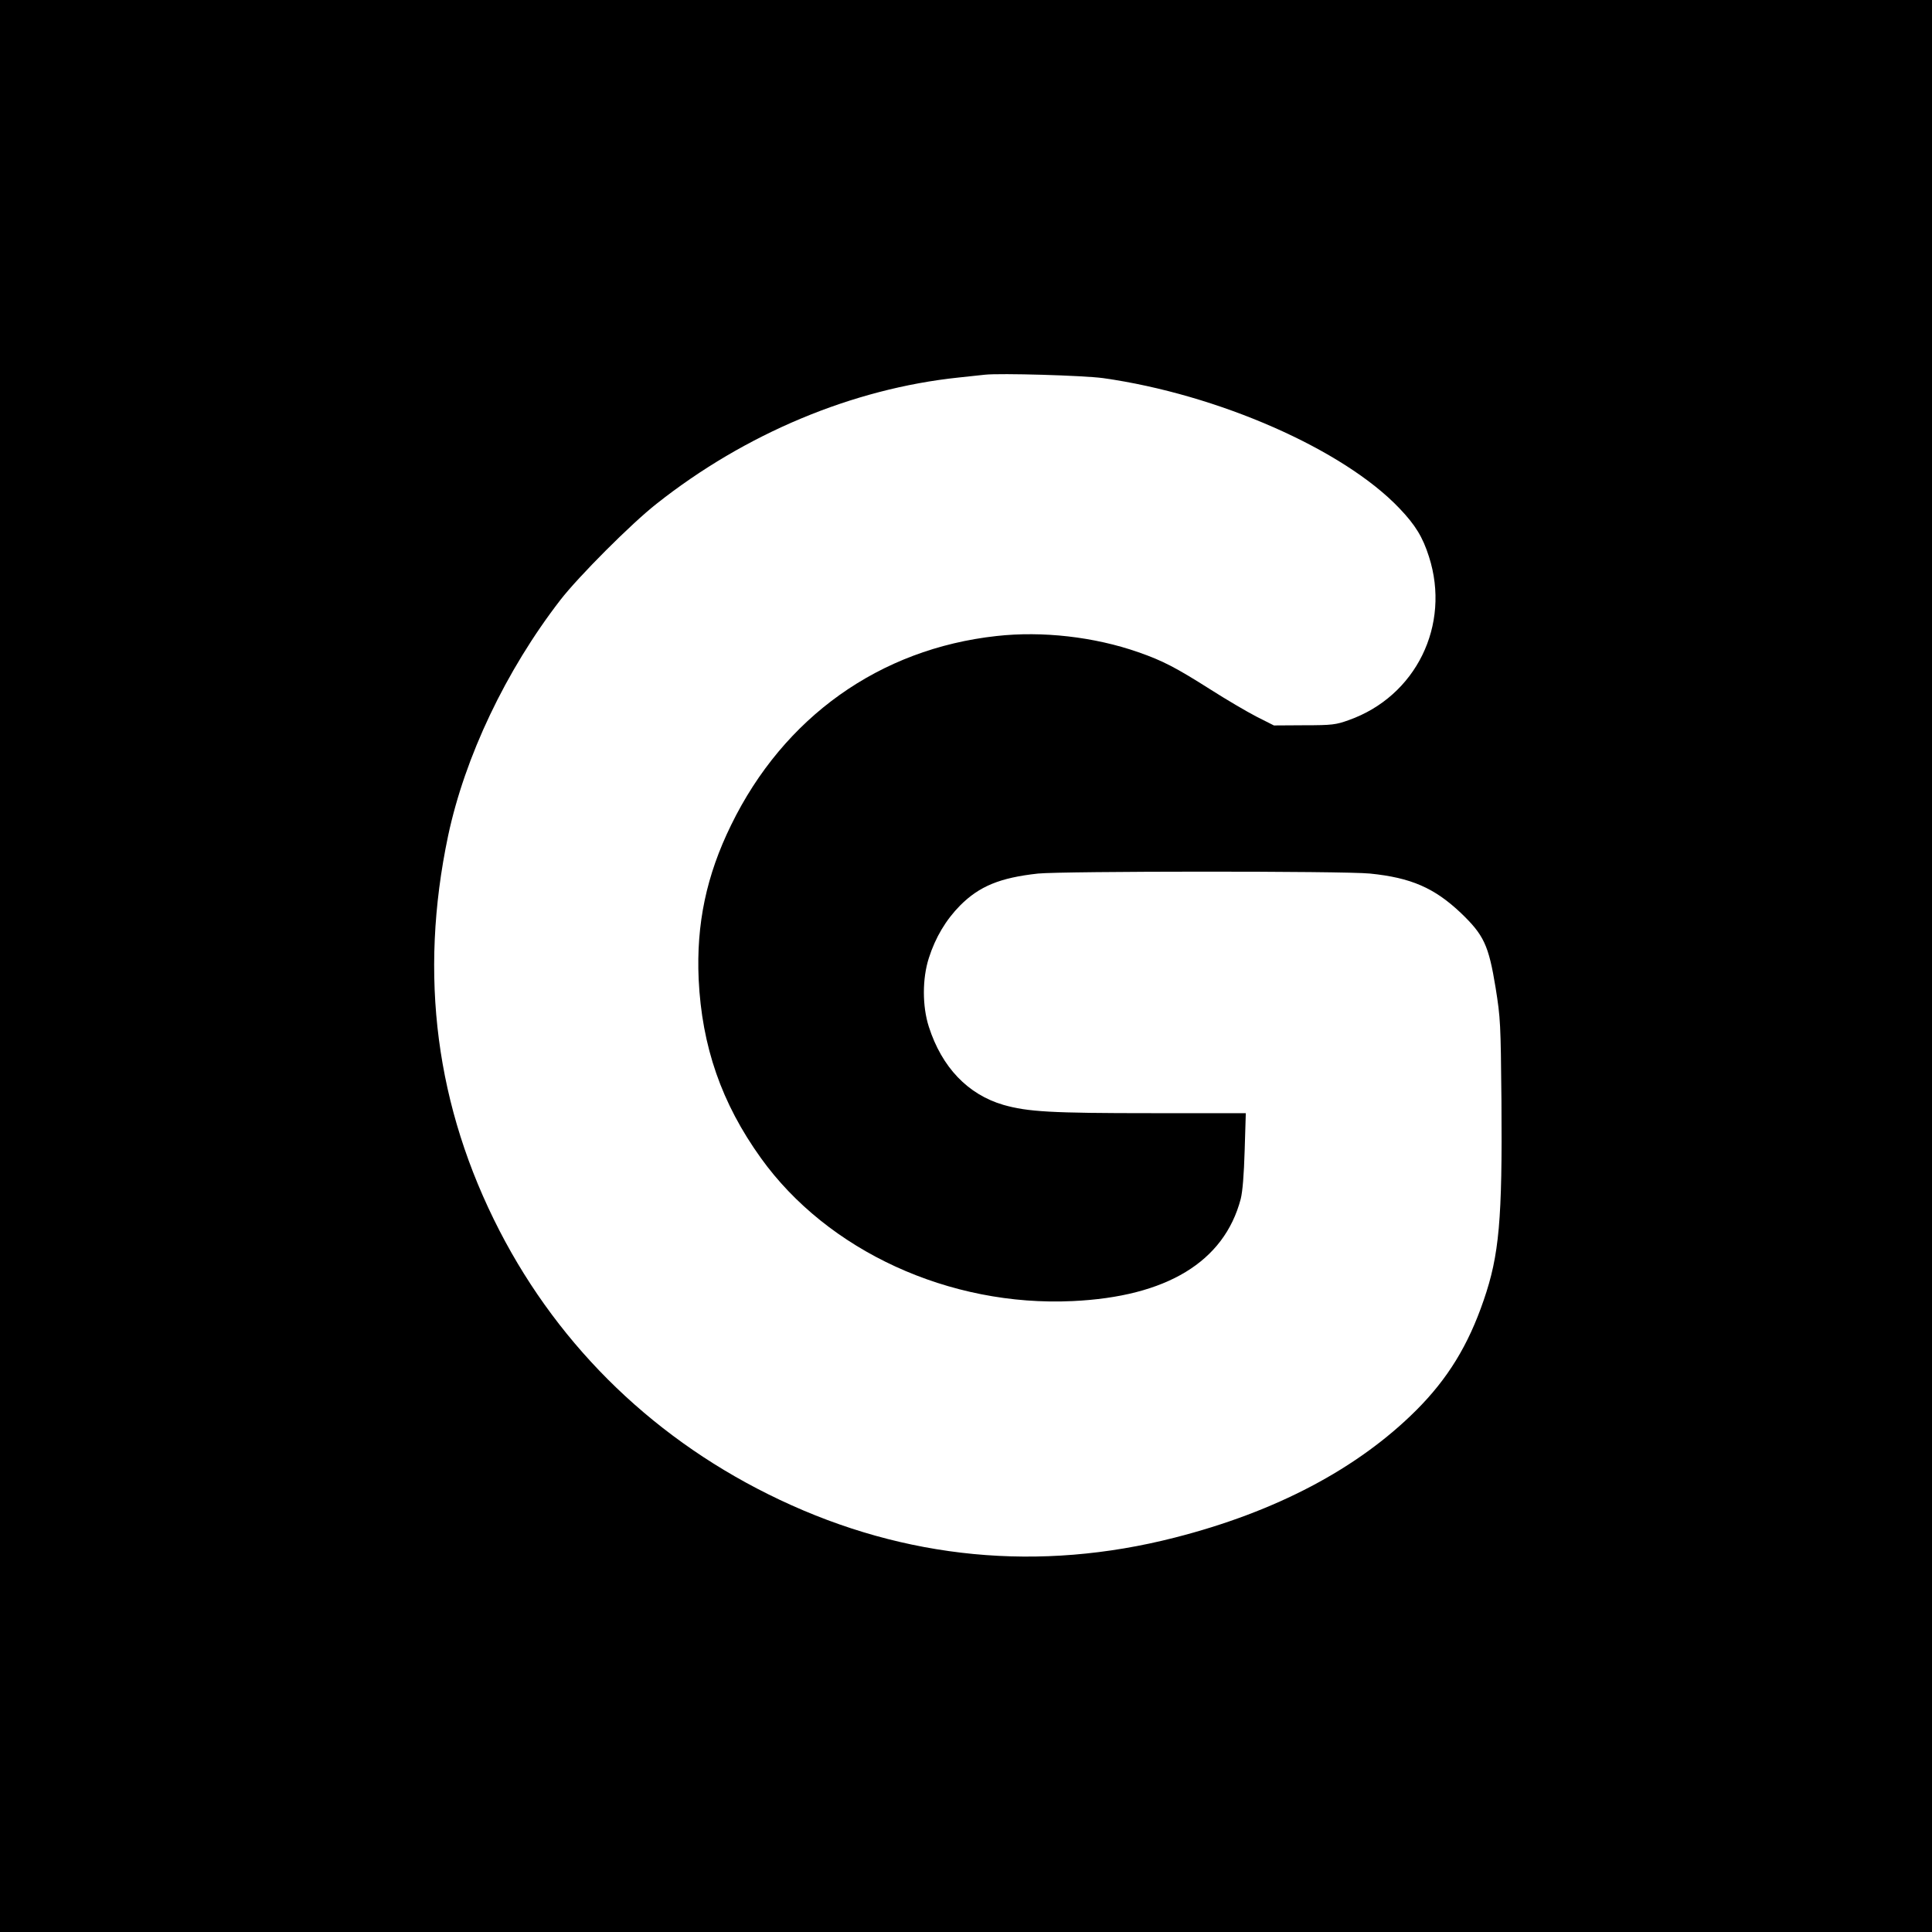 <?xml version="1.0" standalone="no"?>
<!DOCTYPE svg PUBLIC "-//W3C//DTD SVG 20010904//EN"
 "http://www.w3.org/TR/2001/REC-SVG-20010904/DTD/svg10.dtd">
<svg version="1.0" xmlns="http://www.w3.org/2000/svg"
 width="1024pt" height="1024pt" viewBox="0 0 1024 1024"
 preserveAspectRatio="xMidYMid meet">
<g transform="translate(0,1024) scale(0.1,-0.1)"
fill="#000000" stroke="none">
<path d="M0 5120 l0 -5120 5120 0 5120 0 0 5120 0 5120 -5120 0 -5120 0 0
-5120z m5846 3116 c610 -86 1275 -378 1572 -691 84 -88 123 -152 156 -256 116
-362 -69 -740 -426 -866 -67 -24 -87 -27 -234 -27 l-162 -1 -93 47 c-52 27
-161 91 -244 144 -183 116 -252 152 -381 197 -234 82 -509 113 -752 86 -620
-68 -1128 -430 -1407 -1002 -131 -267 -185 -524 -172 -817 17 -356 121 -657
330 -948 353 -492 999 -789 1652 -758 498 23 803 208 891 541 10 40 17 126 21
258 l6 197 -501 0 c-530 0 -654 7 -784 44 -188 55 -326 199 -395 414 -35 109
-35 255 0 364 35 110 91 203 166 279 102 102 211 147 413 169 129 13 1620 14
1759 0 218 -22 341 -76 481 -208 123 -118 148 -171 185 -397 26 -163 27 -187
31 -600 5 -631 -12 -818 -94 -1056 -82 -240 -191 -417 -358 -584 -310 -309
-743 -538 -1281 -675 -716 -183 -1426 -115 -2093 201 -649 307 -1161 799
-1484 1425 -338 656 -429 1353 -273 2094 89 419 306 876 595 1250 96 124 376
405 510 510 470 372 1039 610 1600 669 58 6 121 13 140 15 82 9 522 -4 626
-18z"/>
</g>
</svg>
